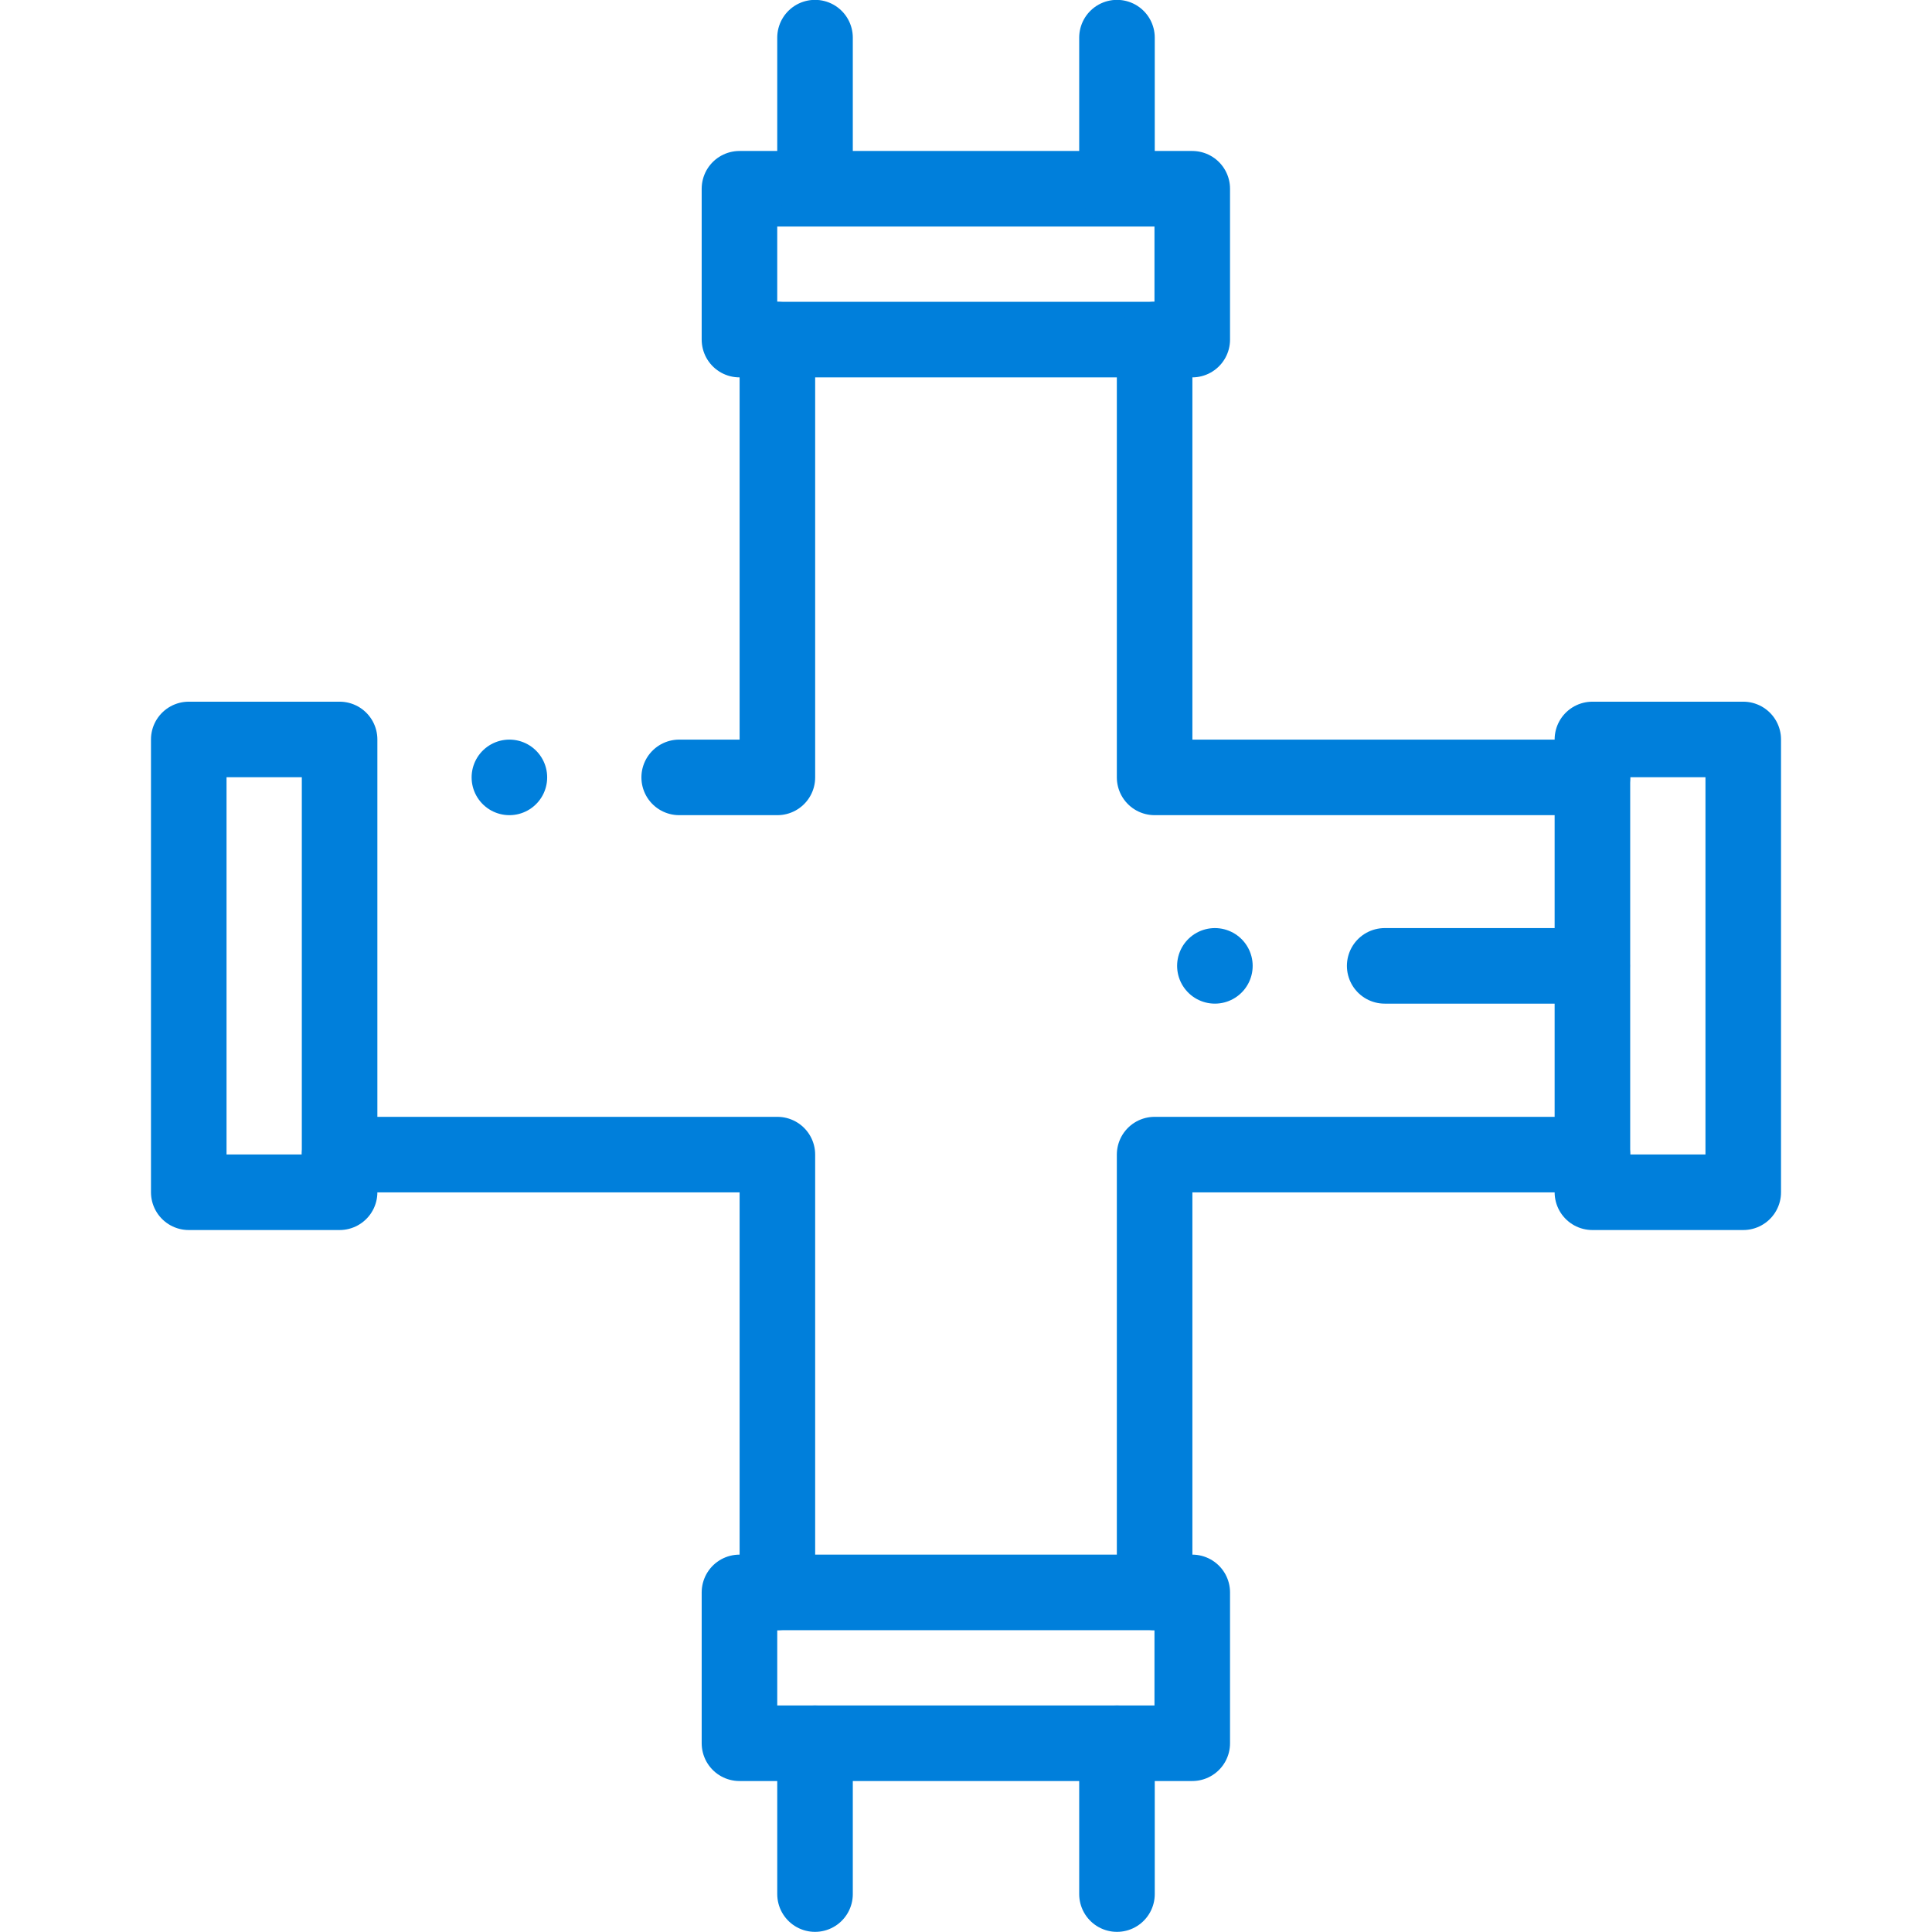 <svg xmlns="http://www.w3.org/2000/svg" id="svg576" version="1.1" viewBox="0 0 682.7 682.7"><defs><style>.st0{fill:none;stroke:#007fdb;stroke-linecap:round;stroke-linejoin:round;stroke-width:26.7px}</style></defs><path id="path584" d="M261.3 120h160V66.7h-160V120Z" class="st0"/><path id="path586" d="M261.3 616h160v-53.3h-160V616Z" class="st0"/><g id="g588"><path id="path590" d="M120 408h154.7v154.7" class="st0"/></g><g id="g592"><path id="path594" d="M408 562.7V408h154.7" class="st0"/></g><g id="g596"><g id="g598"><g id="g604"><path id="path606" d="M288 616v53.3" class="st0"/></g><g id="g608"><path id="path610" d="M394.7 616v53.3" class="st0"/></g><g id="g612"><path id="path614" d="M288 13.3v53.3" class="st0"/></g><g id="g616"><path id="path618" d="M394.7 13.3v53.3" class="st0"/></g></g></g><path id="path620" d="M120 261.3H66.7v160H120v-160Z" class="st0"/><path id="path622" d="M616 261.3h-53.3v160H616v-160Z" class="st0"/><g id="g624"><path id="path626" d="M562.7 274.7H408V120" class="st0"/></g><g id="g652"><path id="path654" d="M274.7 120v154.7H240" class="st0"/></g><g id="g656"><path id="path658" d="M180 274.7h0" class="st0"/></g><g id="g660"><path id="path662" d="M489.3 341.3h73.3m-133.3 0h0" class="st0"/></g></svg>